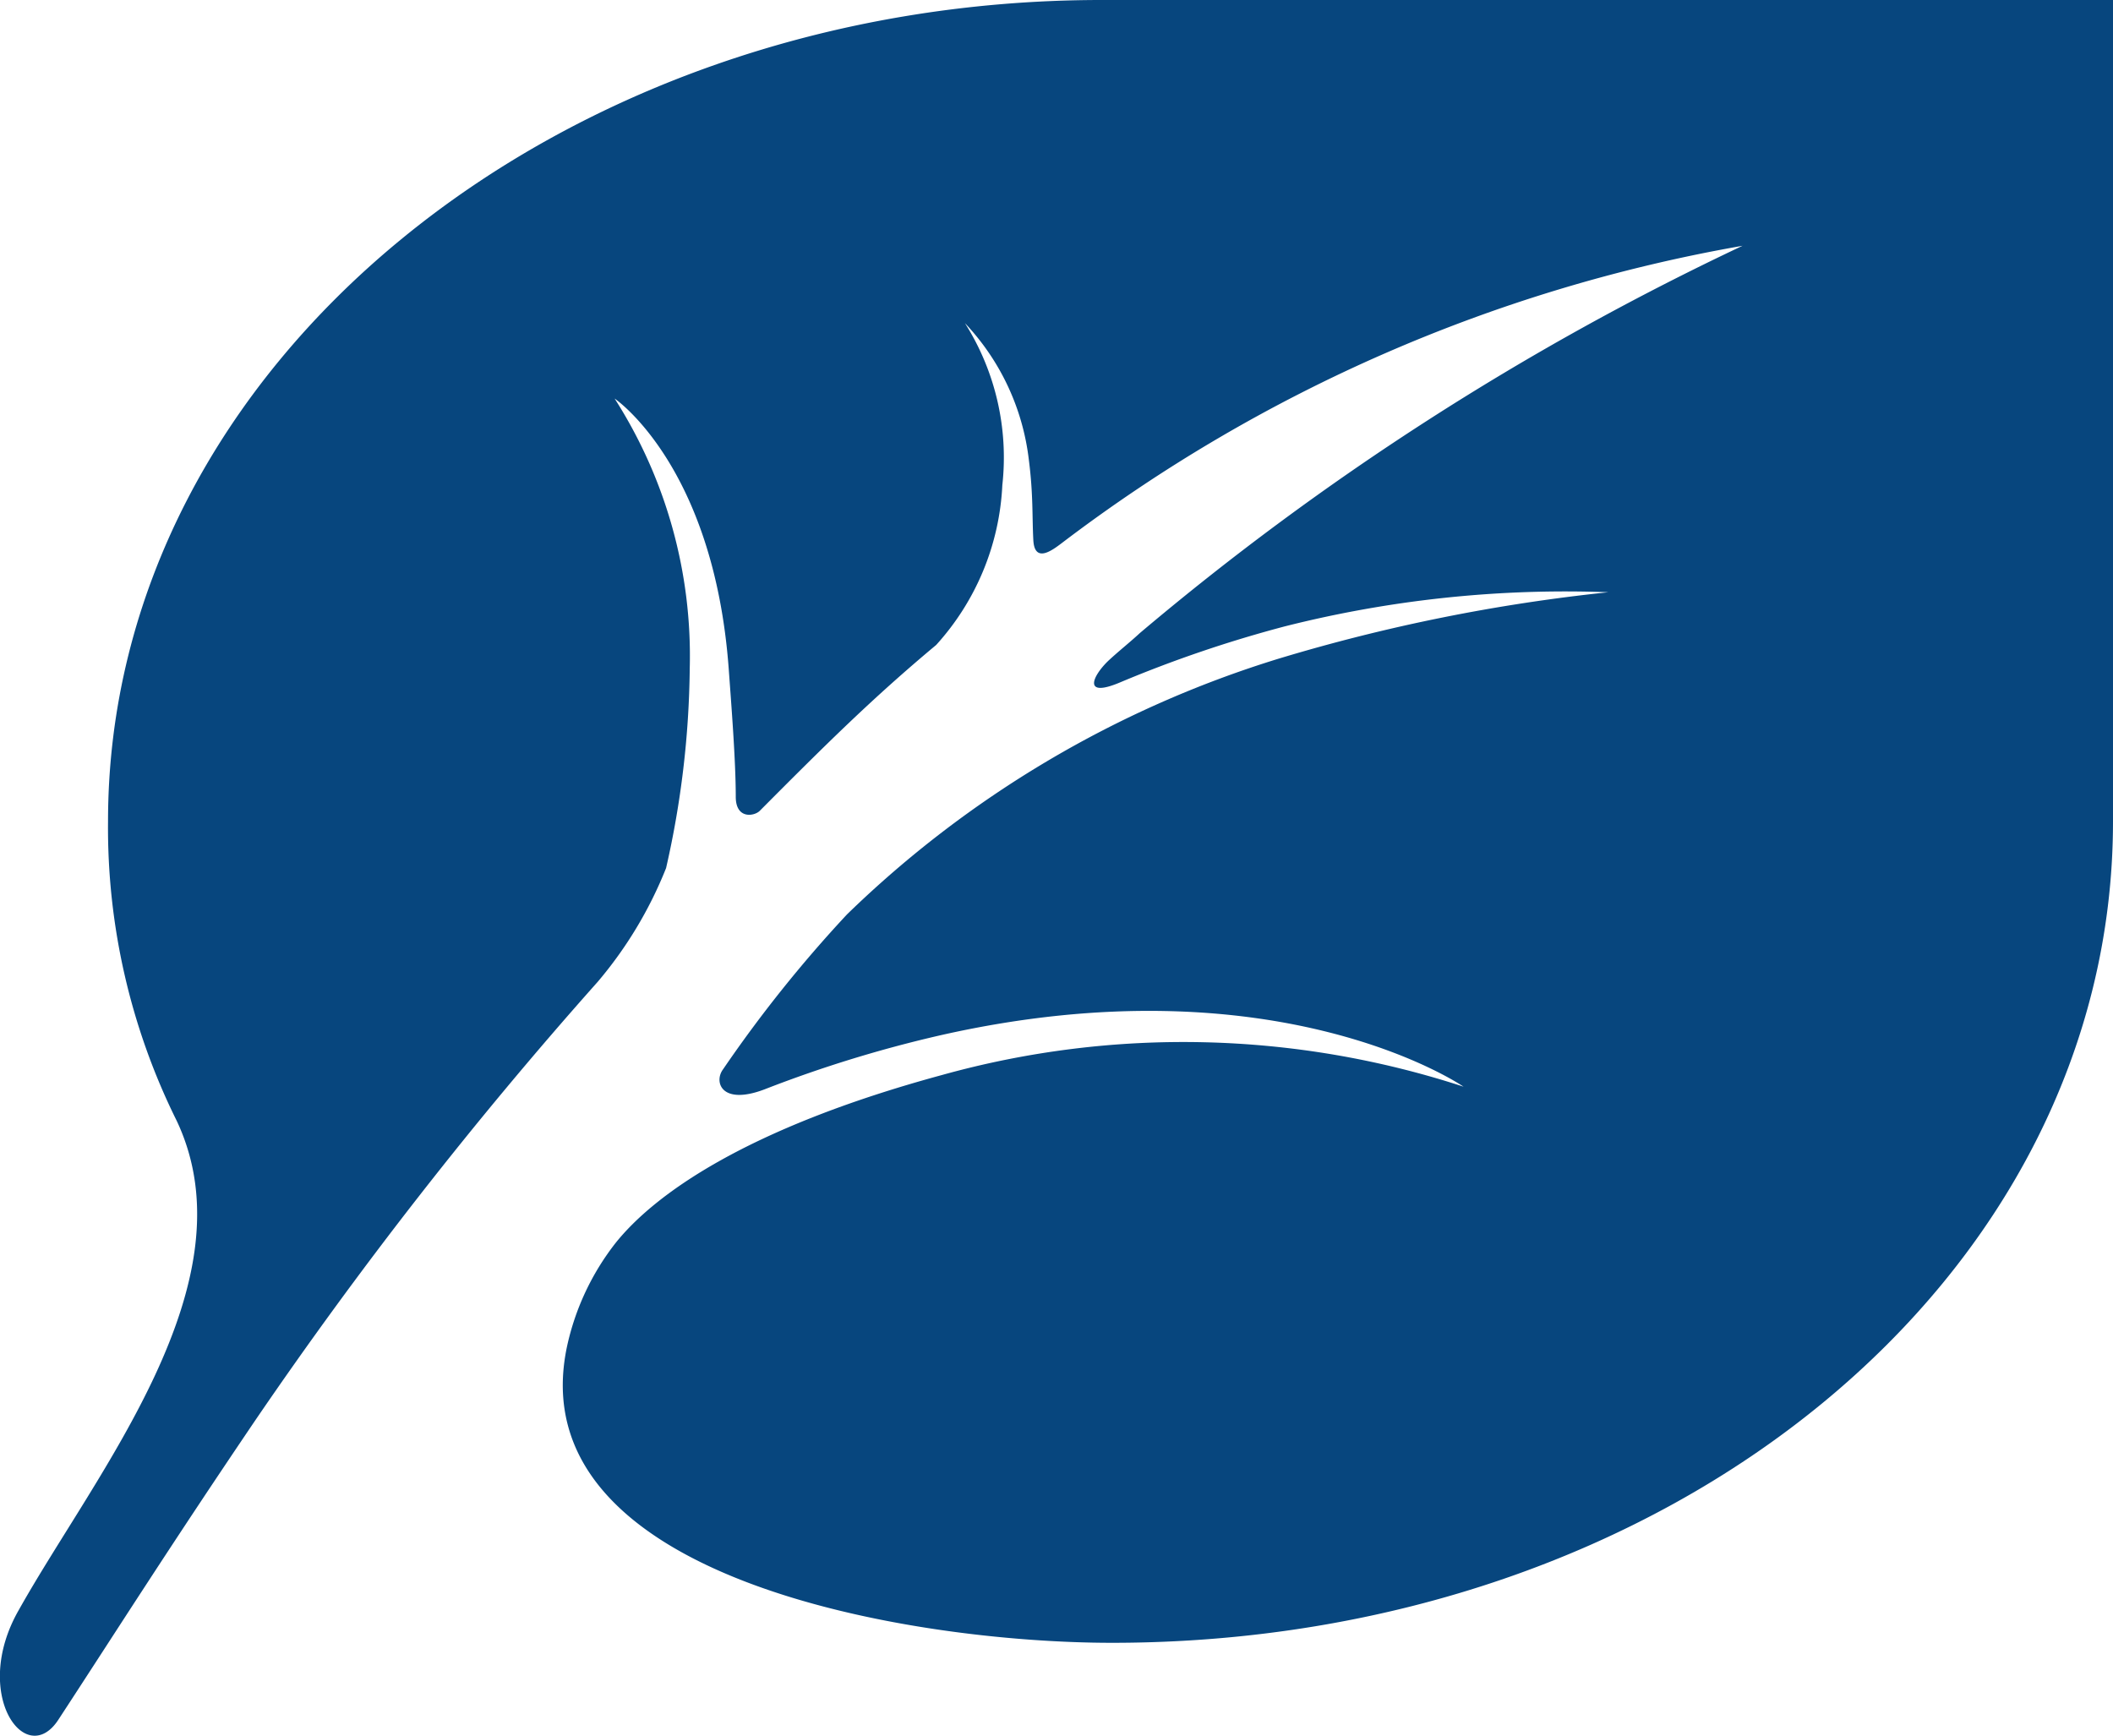 <svg xmlns="http://www.w3.org/2000/svg" viewBox="0 0 66.11 54.31"><defs><style>.a{fill:#07467E;}</style></defs><title>Leaf</title><path class="a" d="M66.11,25.7C66.11,40,52.27,51.4,34.79,51.4c-6.28,0-18.59-2-17.05-9.27a8,8,0,0,1,1.52-3.24c1.21-1.51,4.07-3.59,10.23-5.26A28.17,28.17,0,0,1,45.79,34S40,30,29.43,32.39a39.35,39.35,0,0,0-5.5,1.69c-1.36.52-1.6-.23-1.31-.62a41,41,0,0,1,3.88-4.85,33.48,33.48,0,0,1,13.5-8,55.53,55.53,0,0,1,10.32-2.08,35.79,35.79,0,0,0-10.13,1.07,39,39,0,0,0-5.12,1.74c-1.19.51-.91-.16-.41-.65.33-.31.7-.6,1-.88A86.18,86.18,0,0,1,54.52,7.69,49.16,49.16,0,0,0,33.21,17c-.28.21-.84.64-.88-.1s0-1.42-.14-2.51a7.49,7.49,0,0,0-2-4.28,7.86,7.86,0,0,1,1.17,5.07,8,8,0,0,1-2.07,5c-2,1.67-3.46,3.12-5.52,5.19-.17.17-.75.27-.75-.44,0-1.13-.14-2.89-.22-4-.47-6.37-3.57-8.46-3.57-8.46a14.94,14.94,0,0,1,2.35,8.45,29.25,29.25,0,0,1-.74,6.24,12.81,12.81,0,0,1-2.14,3.56A135.31,135.31,0,0,0,8,44.42c-2.71,4-4.41,6.69-6.17,9.38C.81,55.38-.92,53,.59,50.37,3,46.07,7.92,40.14,5.53,35.07A20.62,20.62,0,0,1,3.38,25.7C3.38,11.41,17.46,0,34.47,0H66.11Z"/></svg>